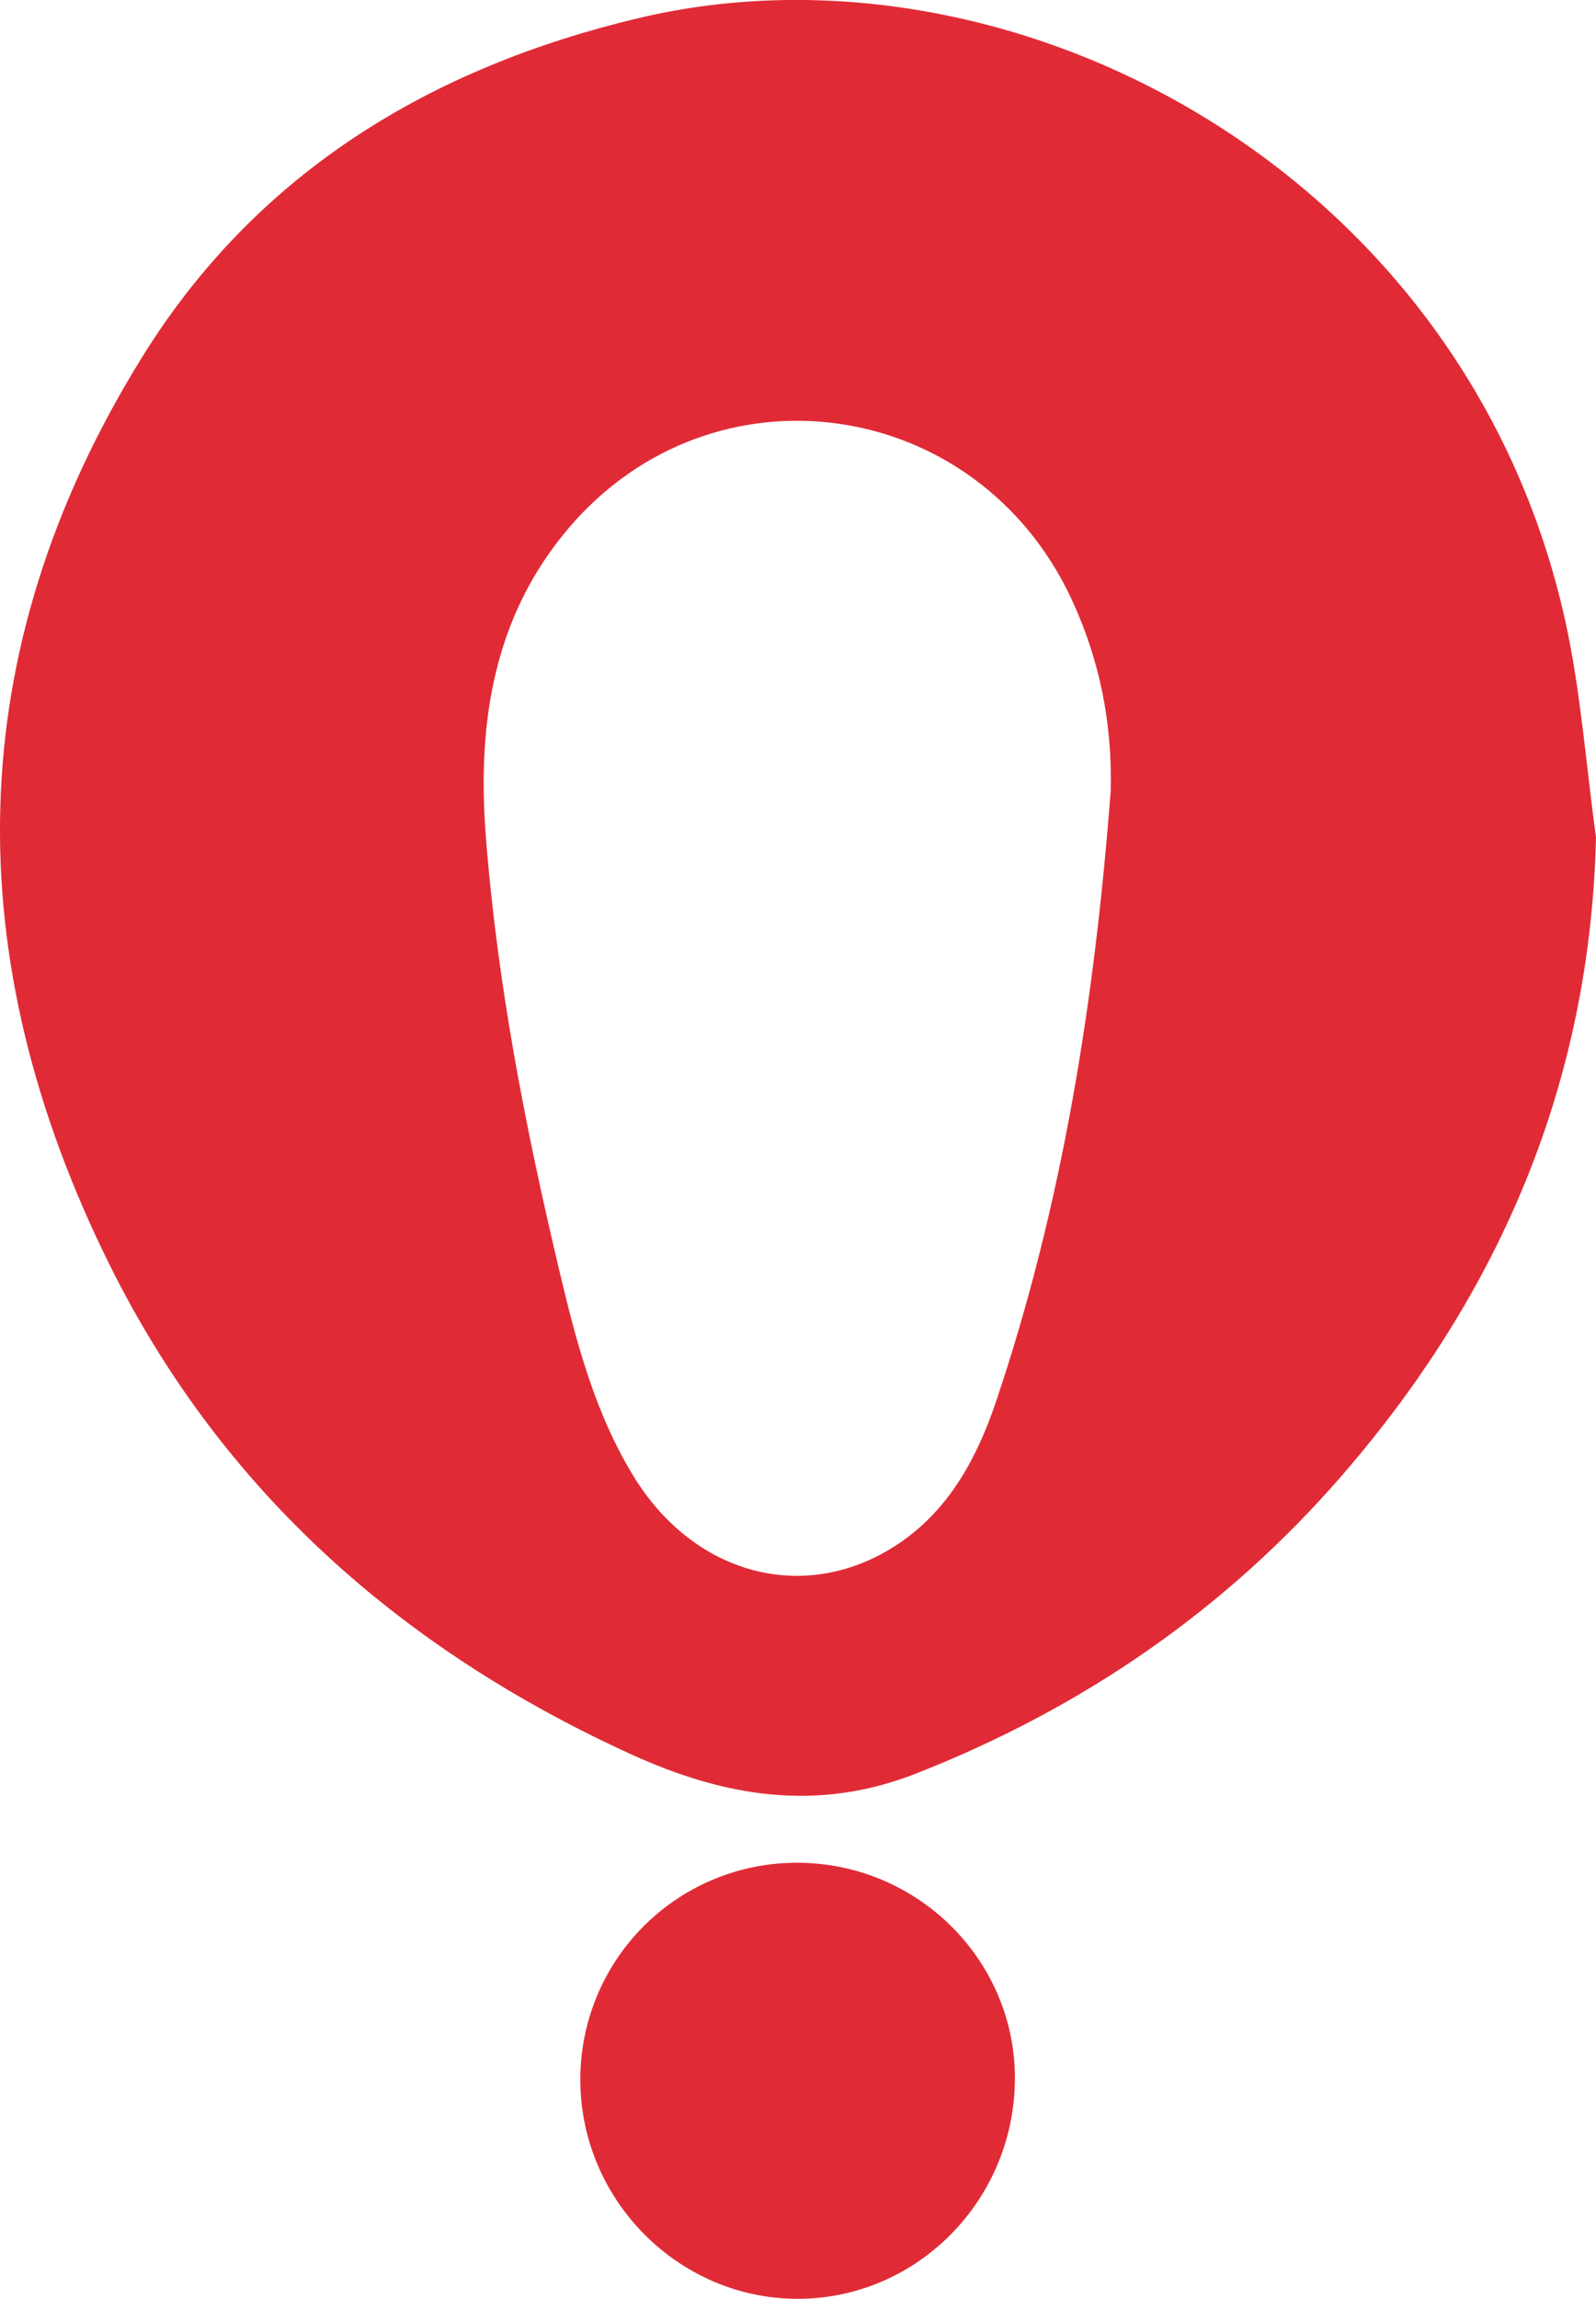 <svg id="Capa_1" data-name="Capa 1" xmlns="http://www.w3.org/2000/svg" viewBox="0 0 827.39 1190.97"><title>favicon</title><path d="M1012.82,438.45c-3,126.72-49.37,235.34-130.87,329.68-60.58,70.12-134.87,121.3-221.43,155.32C609,943.72,560.9,935.56,512.71,913.6,393.92,859.47,300.49,777.21,242.28,660c-78.87-158.83-77.88-317.62,16.79-470.27C318.29,94.23,408.24,39.73,516.59,14,709.56-31.72,945.5,92.66,997,326.85,1005,363.45,1007.67,401.22,1012.82,438.45ZM761.26,414c.77-34.72-5.68-67.54-20.41-99.11-49-104.93-185.68-124.76-260.68-36.56-38.62,45.42-47.31,100.27-43,158.07C443,513.1,457.65,588.32,475.4,663c8.81,37.06,18.44,74,38.79,107,32.23,52.12,91.31,66.52,138.9,33.17,25.11-17.6,39.07-43.93,48.59-72.08C736.46,628.17,753.06,521.81,761.26,414Z" transform="translate(-185.43 -4.65)" style="fill:#e02b36"/><path d="M486.29,1082a112.15,112.15,0,0,1,112.2-112.25c62.78-.09,113.81,50.88,113.07,112.92-.75,62.38-50.91,112.83-112.34,113C537.28,1195.78,486.21,1144.39,486.29,1082Z" transform="translate(-185.43 -4.65)" style="fill:#e02b36"/></svg>